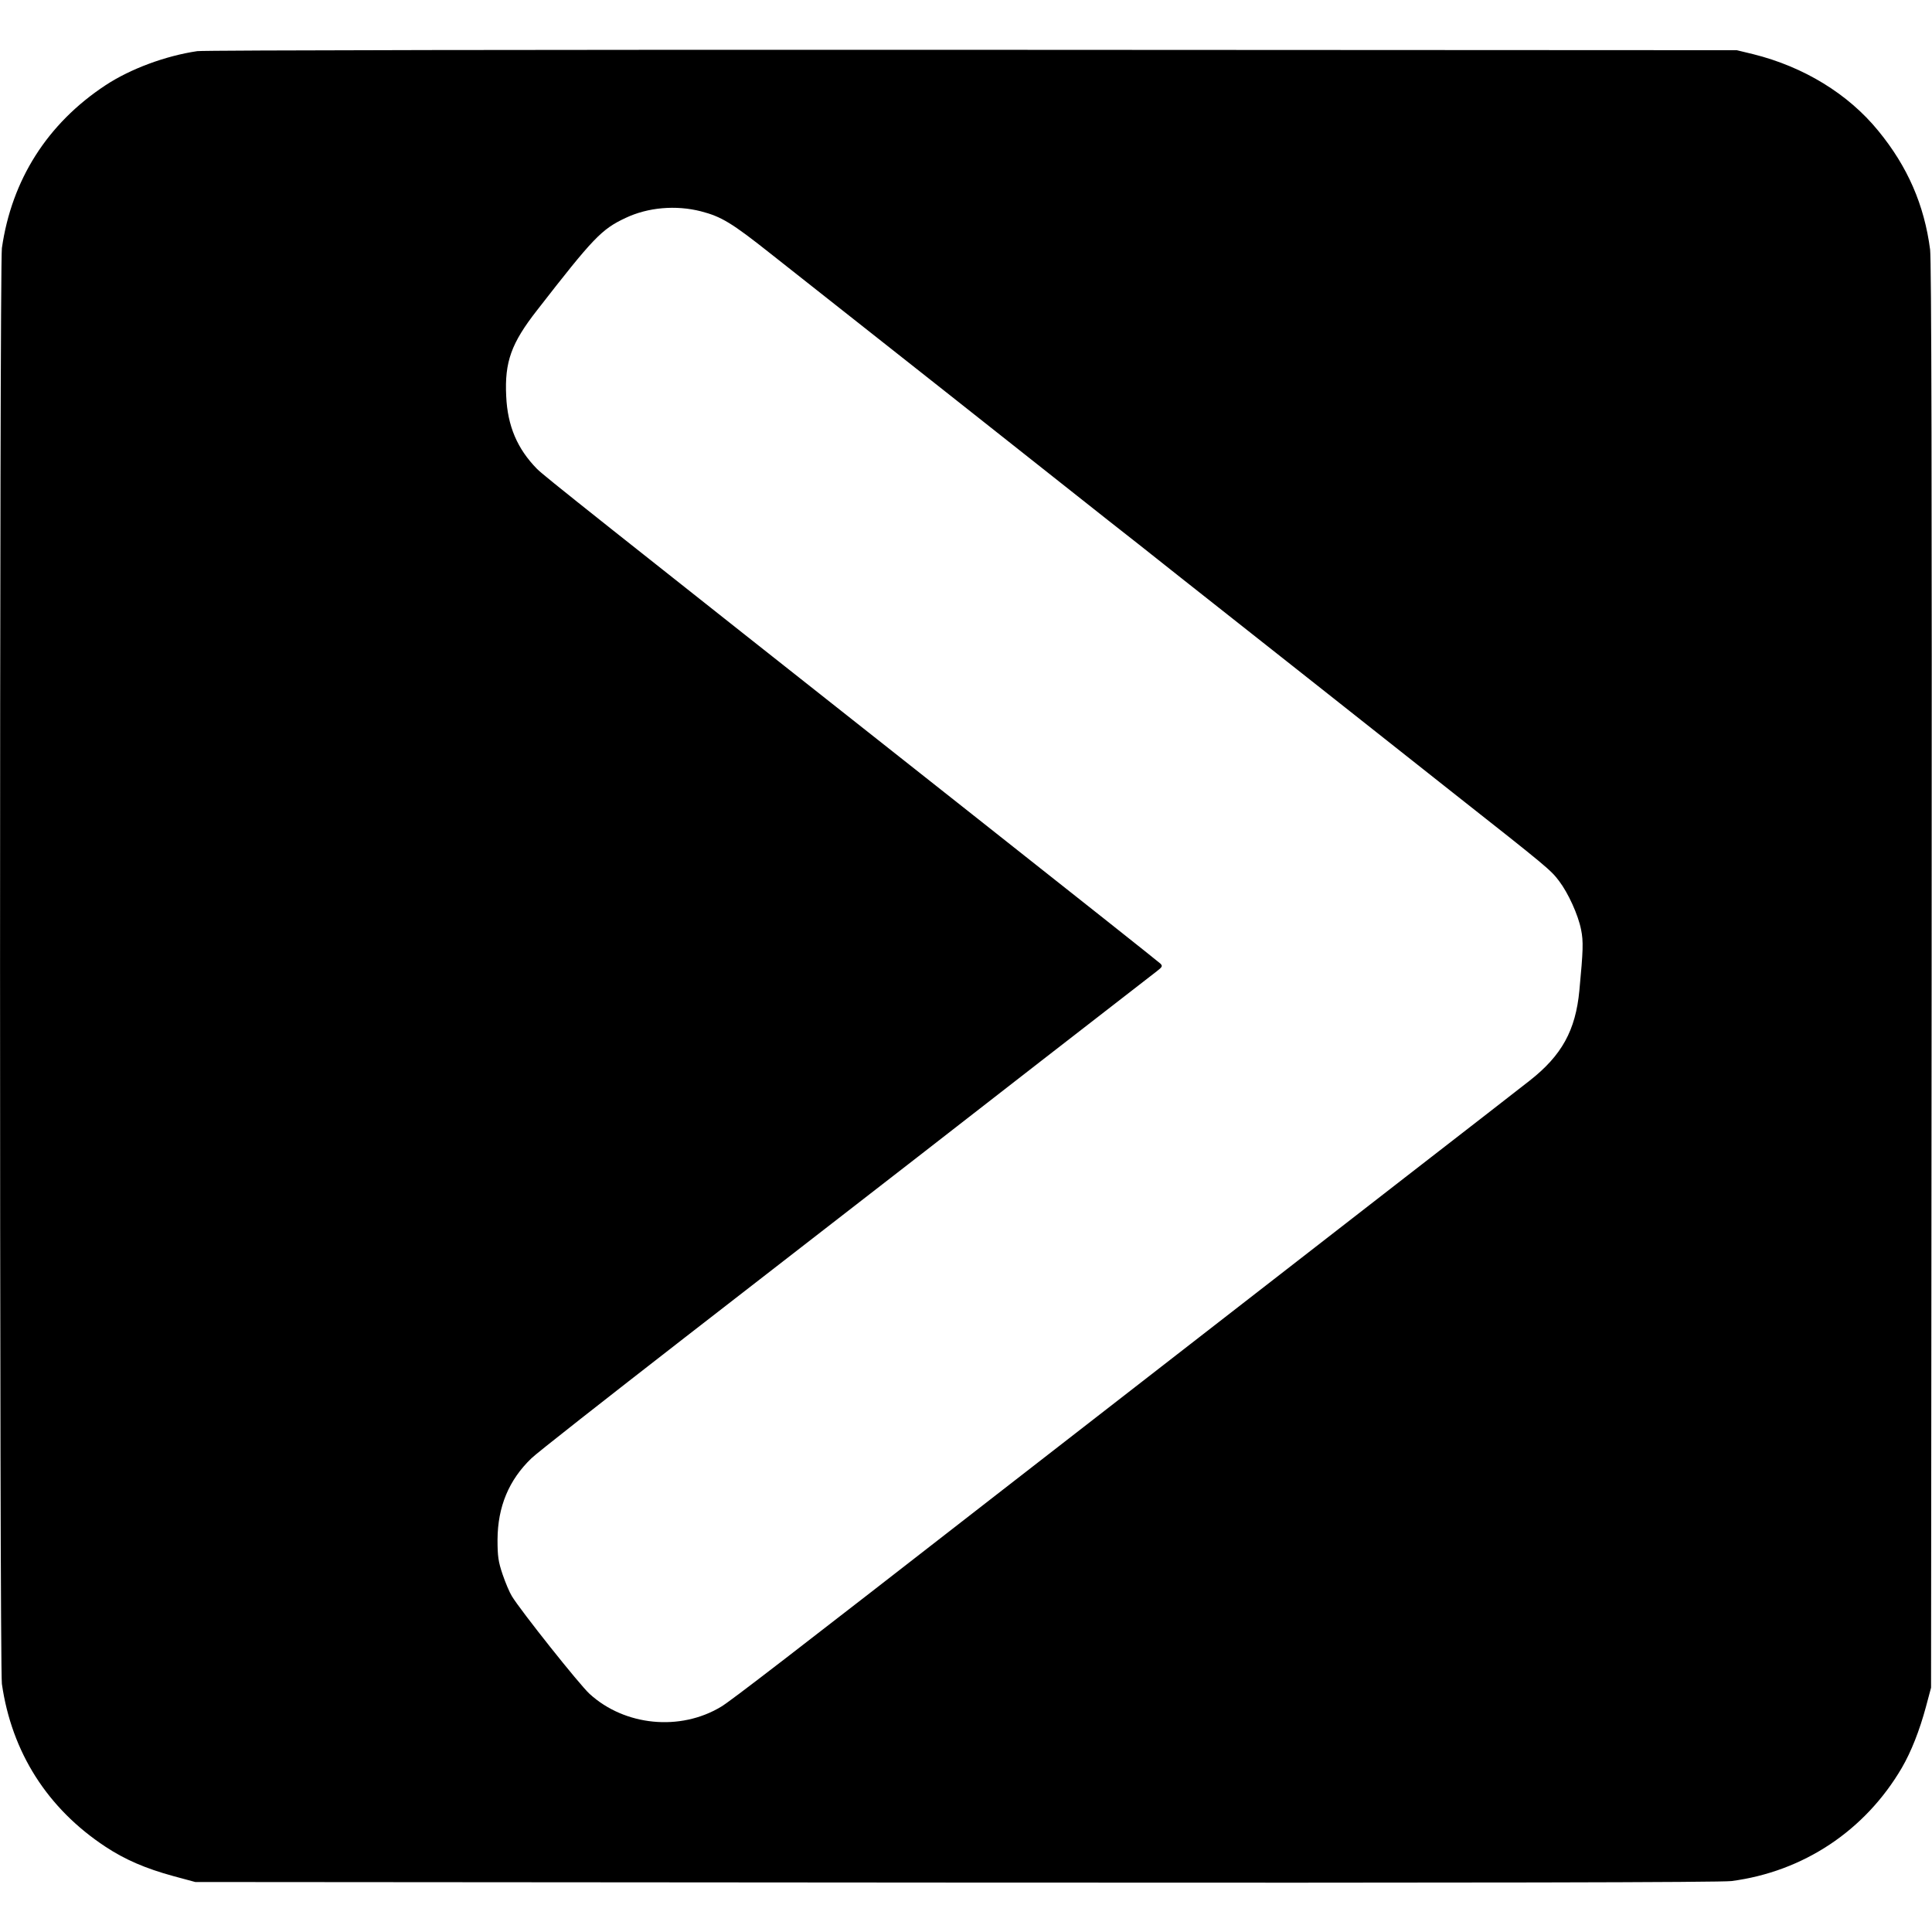 <?xml version="1.0" standalone="no"?>
<!DOCTYPE svg PUBLIC "-//W3C//DTD SVG 20010904//EN"
 "http://www.w3.org/TR/2001/REC-SVG-20010904/DTD/svg10.dtd">
<svg version="1.0" xmlns="http://www.w3.org/2000/svg"
 width="1024pt" height="1024pt" viewBox="0 0 1024 1024"
 preserveAspectRatio="xMidYMid meet">
<g transform="translate(0,1024) scale(0.1,-0.1)"
fill="#000000" stroke="none">
<path d="M1046 9969 c-169 -25 -355 -94 -487 -181 -308 -203 -497 -501 -549
-863 -13 -96 -13 -7514 0 -7610 52 -362 241 -660 549 -863 103 -68 211 -115
361 -156 l115 -31 4030 -3 c2796 -2 4055 1 4112 8 381 50 708 267 903 600 50
86 94 198 128 324 l27 101 3 3770 c2 2614 -1 3795 -8 3852 -31 237 -119 440
-275 630 -159 195 -394 339 -663 406 l-87 21 -4050 2 c-2227 1 -4076 -2 -4109
-7z m2669 -849 c108 -28 162 -60 370 -225 99 -78 515 -406 925 -730 410 -324
799 -632 866 -685 67 -52 238 -187 380 -300 225 -177 1199 -947 1444 -1141
504 -397 519 -410 563 -468 49 -64 102 -181 117 -258 13 -63 11 -111 -9 -323
-20 -211 -93 -344 -264 -478 -34 -27 -334 -260 -667 -518 -1001 -777 -1849
-1436 -2130 -1654 -1120 -871 -1440 -1118 -1488 -1146 -217 -131 -511 -102
-697 68 -53 48 -366 442 -412 518 -12 19 -34 71 -49 115 -23 68 -27 96 -27
185 1 174 60 316 180 431 26 26 392 313 813 640 421 326 974 756 1230 954 366
285 970 754 1271 987 30 23 32 28 19 41 -8 8 -458 365 -1000 793 -2028 1602
-2265 1790 -2304 1829 -104 106 -156 227 -163 385 -9 182 27 281 163 455 300
386 342 430 470 490 118 56 266 69 399 35z"/>
</g>
</svg>
